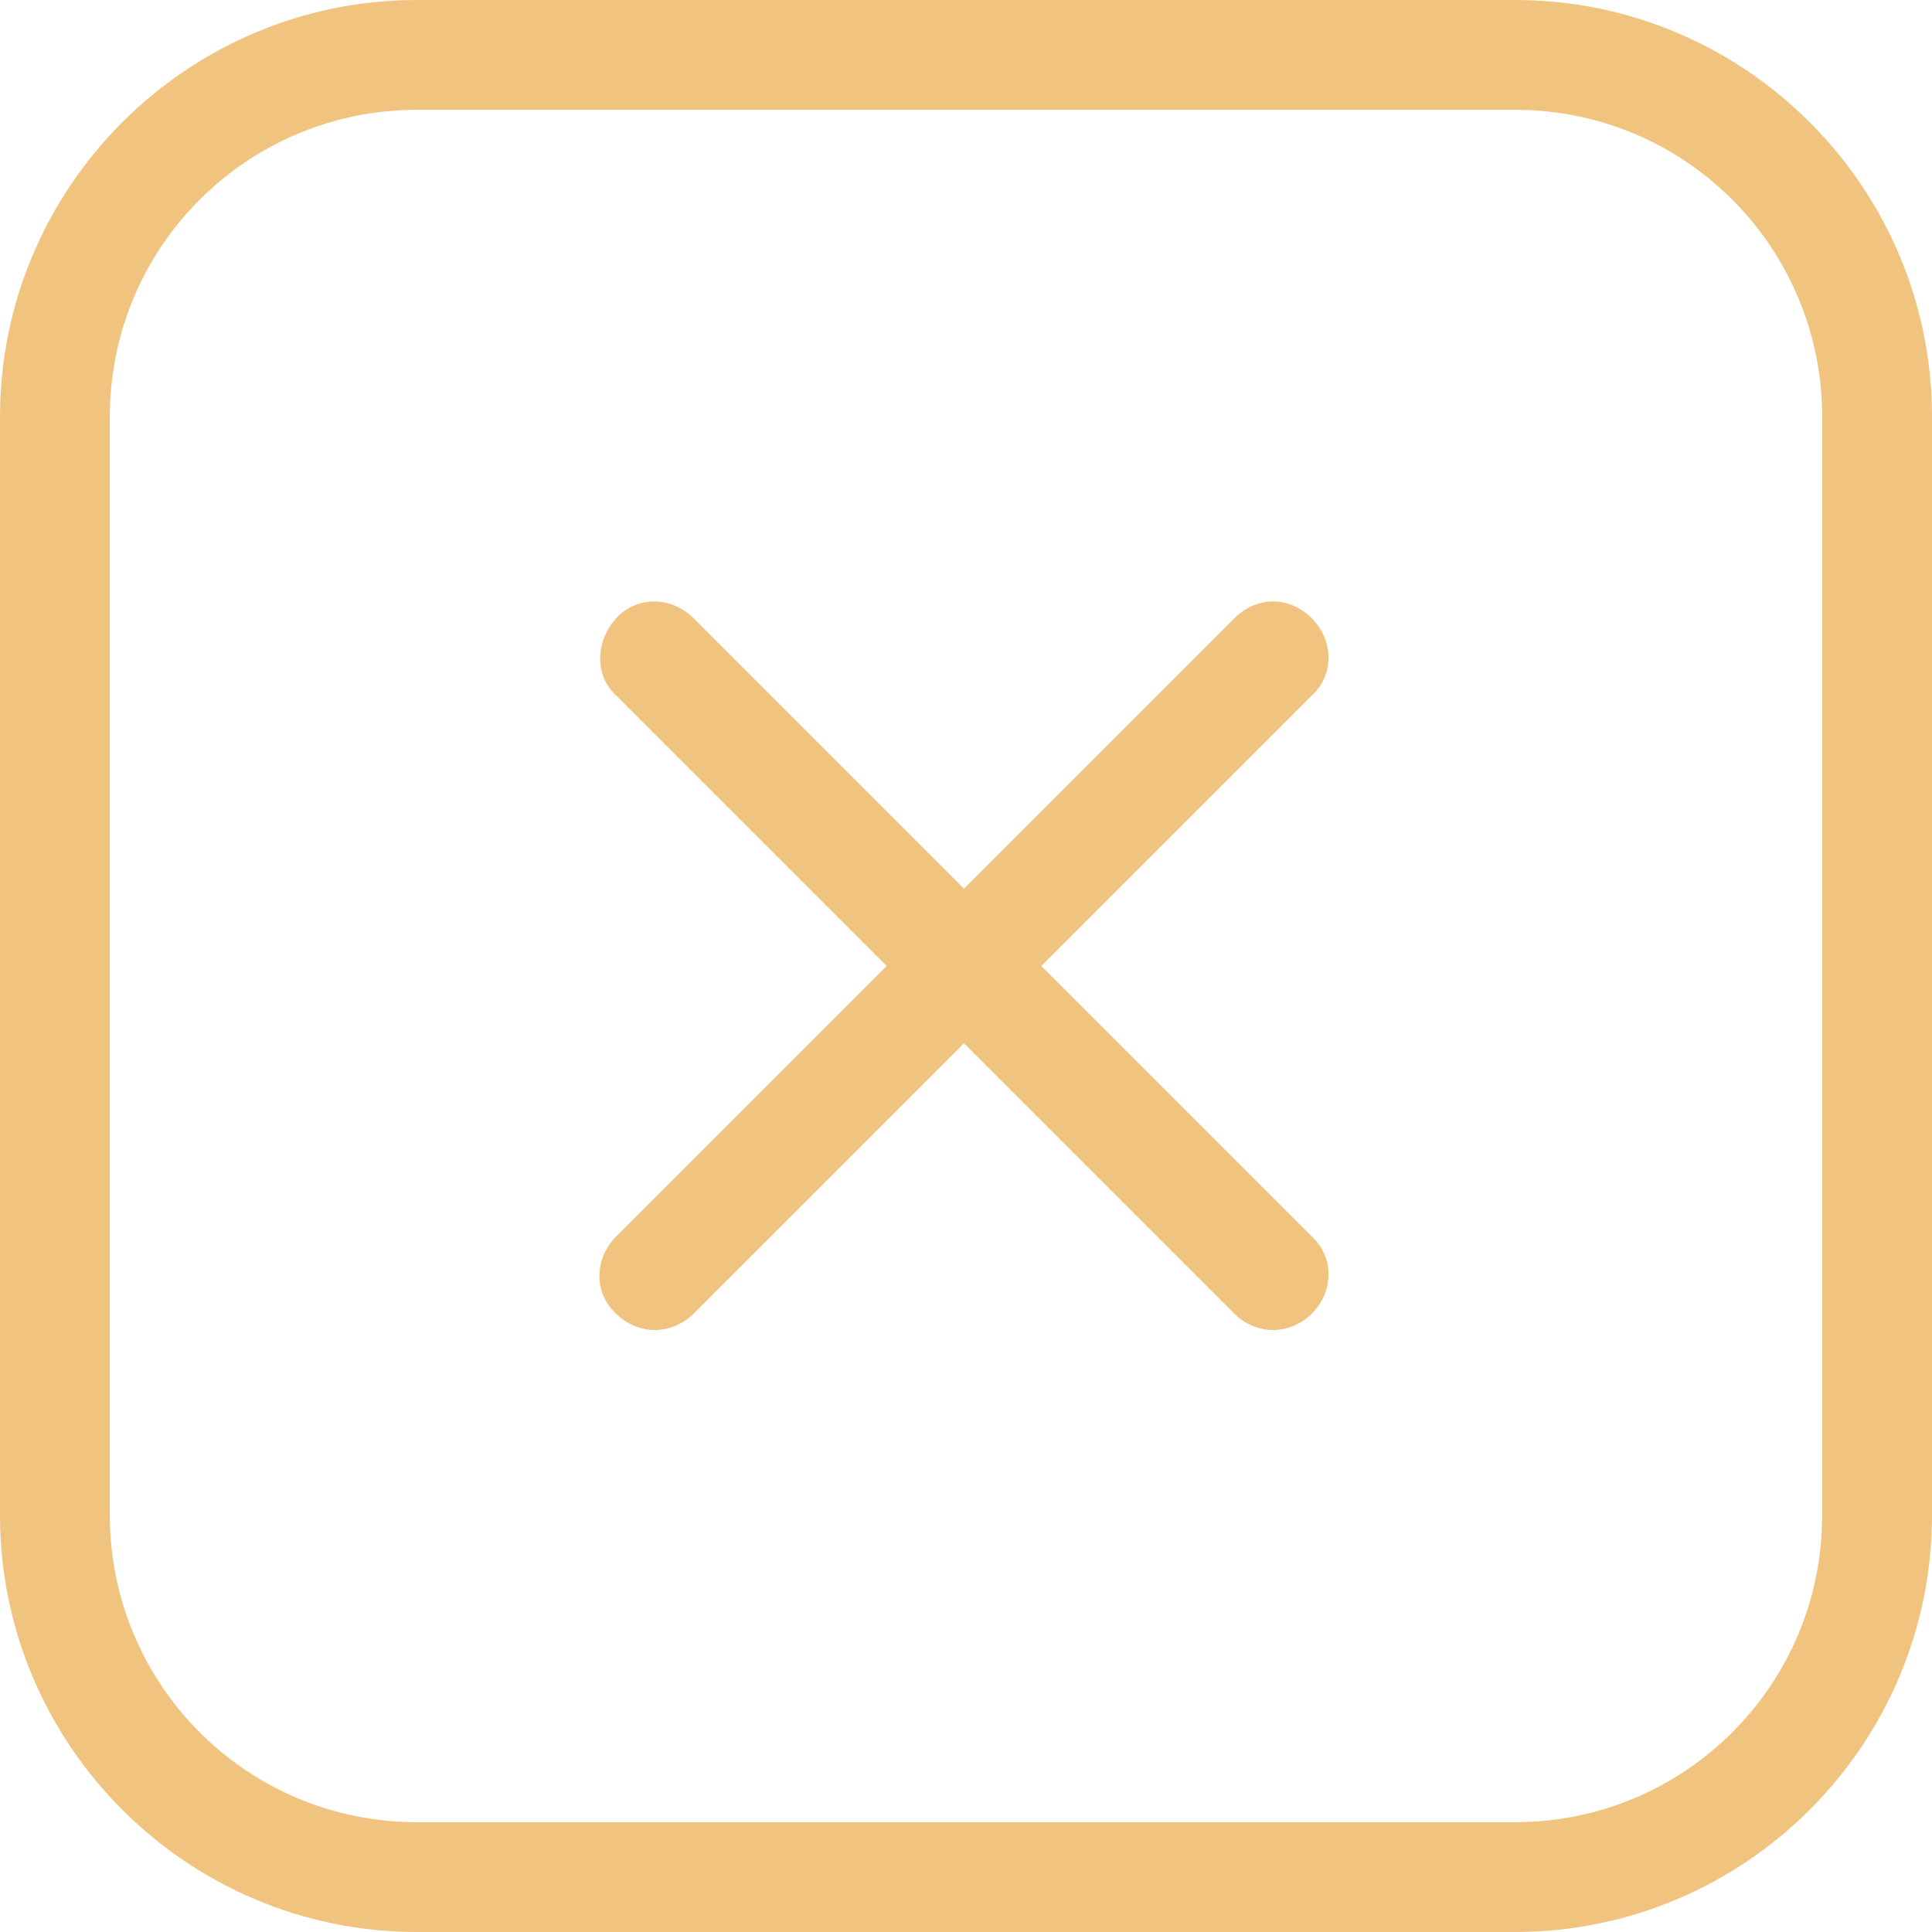 <svg width="50" height="50" viewBox="0 0 50 50" fill="none" xmlns="http://www.w3.org/2000/svg">
<path d="M39.211 0H10.79C4.842 0 0 4.842 0 10.79V39.211C0 45.158 4.842 50 10.79 50H39.211C45.158 50 50 45.158 50 39.211V10.79C50 4.842 45.158 0 39.211 0ZM47.158 39.211C47.158 43.632 43.579 47.158 39.211 47.158H10.79C6.368 47.158 2.842 43.579 2.842 39.211V10.79C2.842 6.368 6.421 2.842 10.79 2.842H39.211C43.632 2.842 47.158 6.421 47.158 10.79V39.211Z" fill="#F0C37F"/>
<path d="M33.947 16C33.368 15.421 32.526 15.421 31.947 16L24.947 23L17.947 16C17.368 15.421 16.474 15.421 15.947 16C15.421 16.579 15.368 17.474 15.947 18L22.947 25L15.947 32C15.368 32.579 15.368 33.474 15.947 34C16.21 34.263 16.579 34.421 16.947 34.421C17.316 34.421 17.684 34.263 17.947 34L24.947 27L31.947 34C32.211 34.263 32.579 34.421 32.947 34.421C33.316 34.421 33.684 34.263 33.947 34C34.526 33.421 34.526 32.526 33.947 32L26.947 25L33.947 18C34.526 17.474 34.526 16.579 33.947 16Z" fill="#F0C37F"/>
</svg>

